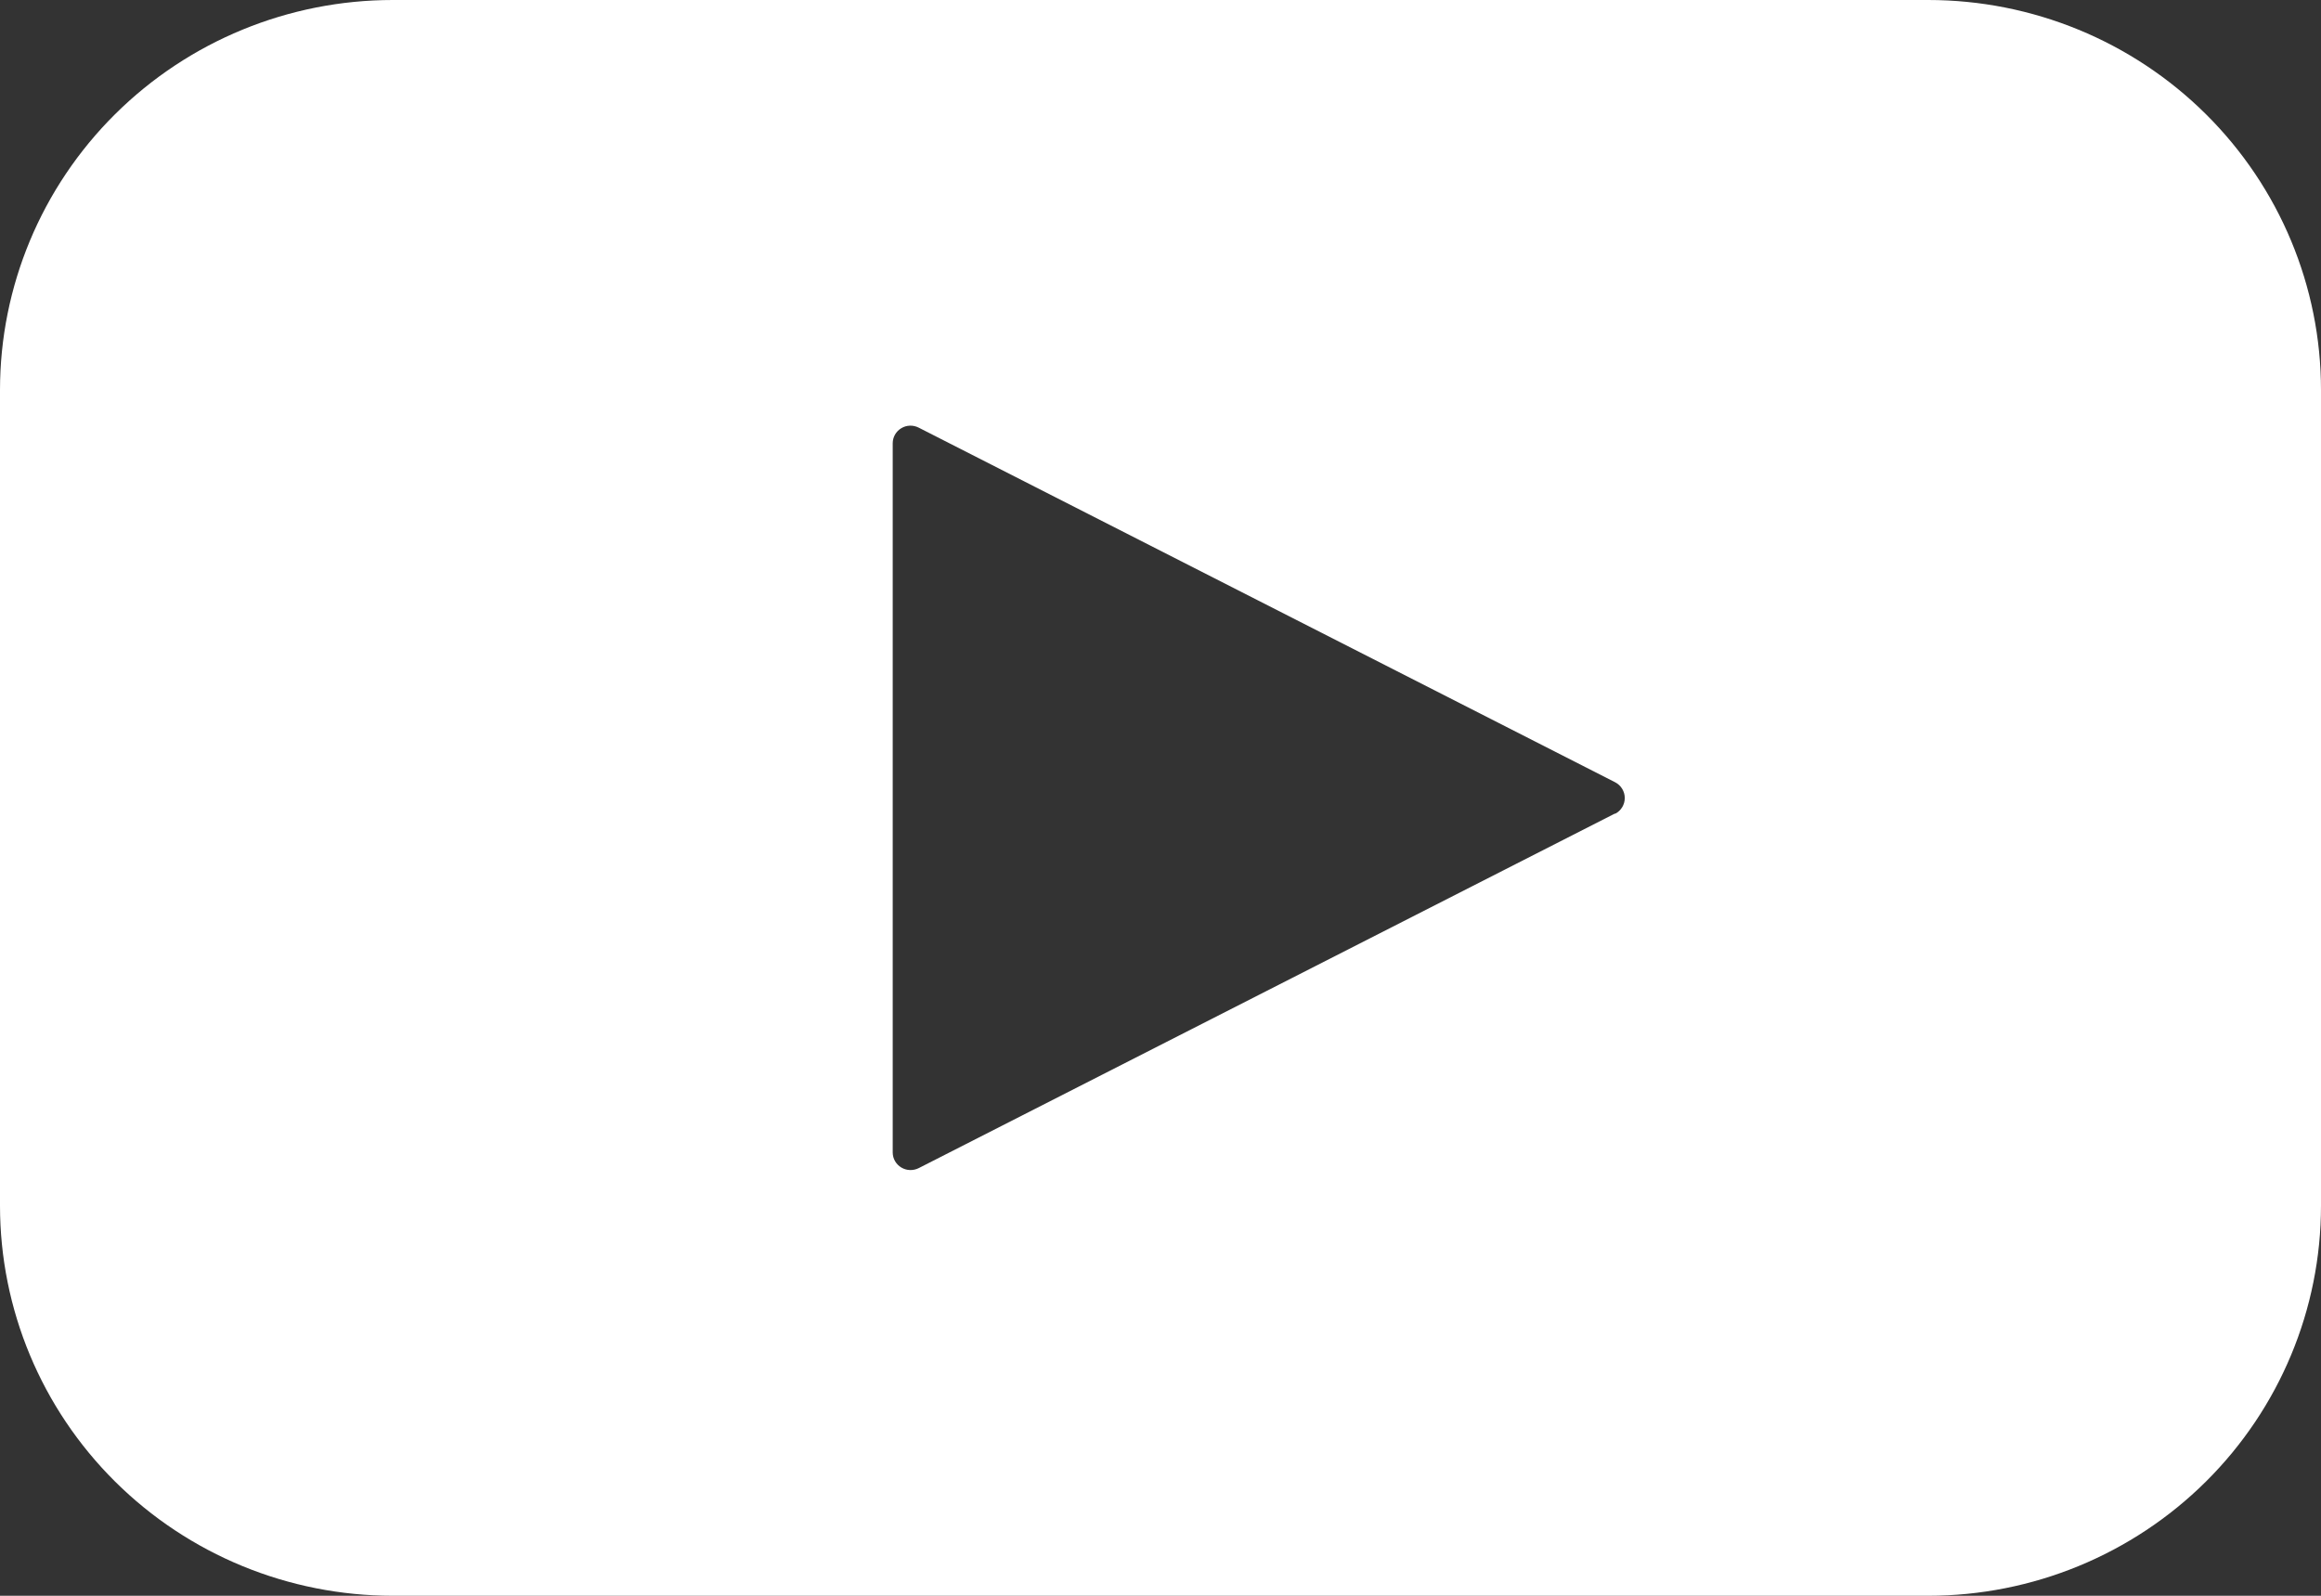 <svg width="32" height="22" viewBox="0 0 32 22" fill="none" xmlns="http://www.w3.org/2000/svg">
<rect x="0" y="0" width="32" height="22" fill="#333333" stroke="none"/>
<path d="M26.584 0H5.415H5.416C3.979 0 2.602 0.566 1.586 1.575C0.57 2.584 0 3.951 0 5.378V16.622V16.622C0 18.049 0.57 19.416 1.586 20.425C2.602 21.434 3.979 22 5.416 22H26.585H26.584C28.021 22 29.398 21.434 30.414 20.425C31.43 19.416 32 18.049 32 16.622V5.378V5.378C32 3.951 31.43 2.584 30.414 1.575C29.398 0.566 28.021 0 26.584 0ZM22.267 11.215L12.667 16.104C12.591 16.142 12.5 16.14 12.427 16.096C12.353 16.052 12.308 15.973 12.308 15.889V6.111C12.308 6.026 12.353 5.947 12.427 5.903C12.5 5.859 12.591 5.857 12.667 5.896L22.267 10.784C22.349 10.826 22.401 10.91 22.401 11.002C22.401 11.094 22.349 11.178 22.267 11.22V11.215Z" fill="white"/>
</svg>

